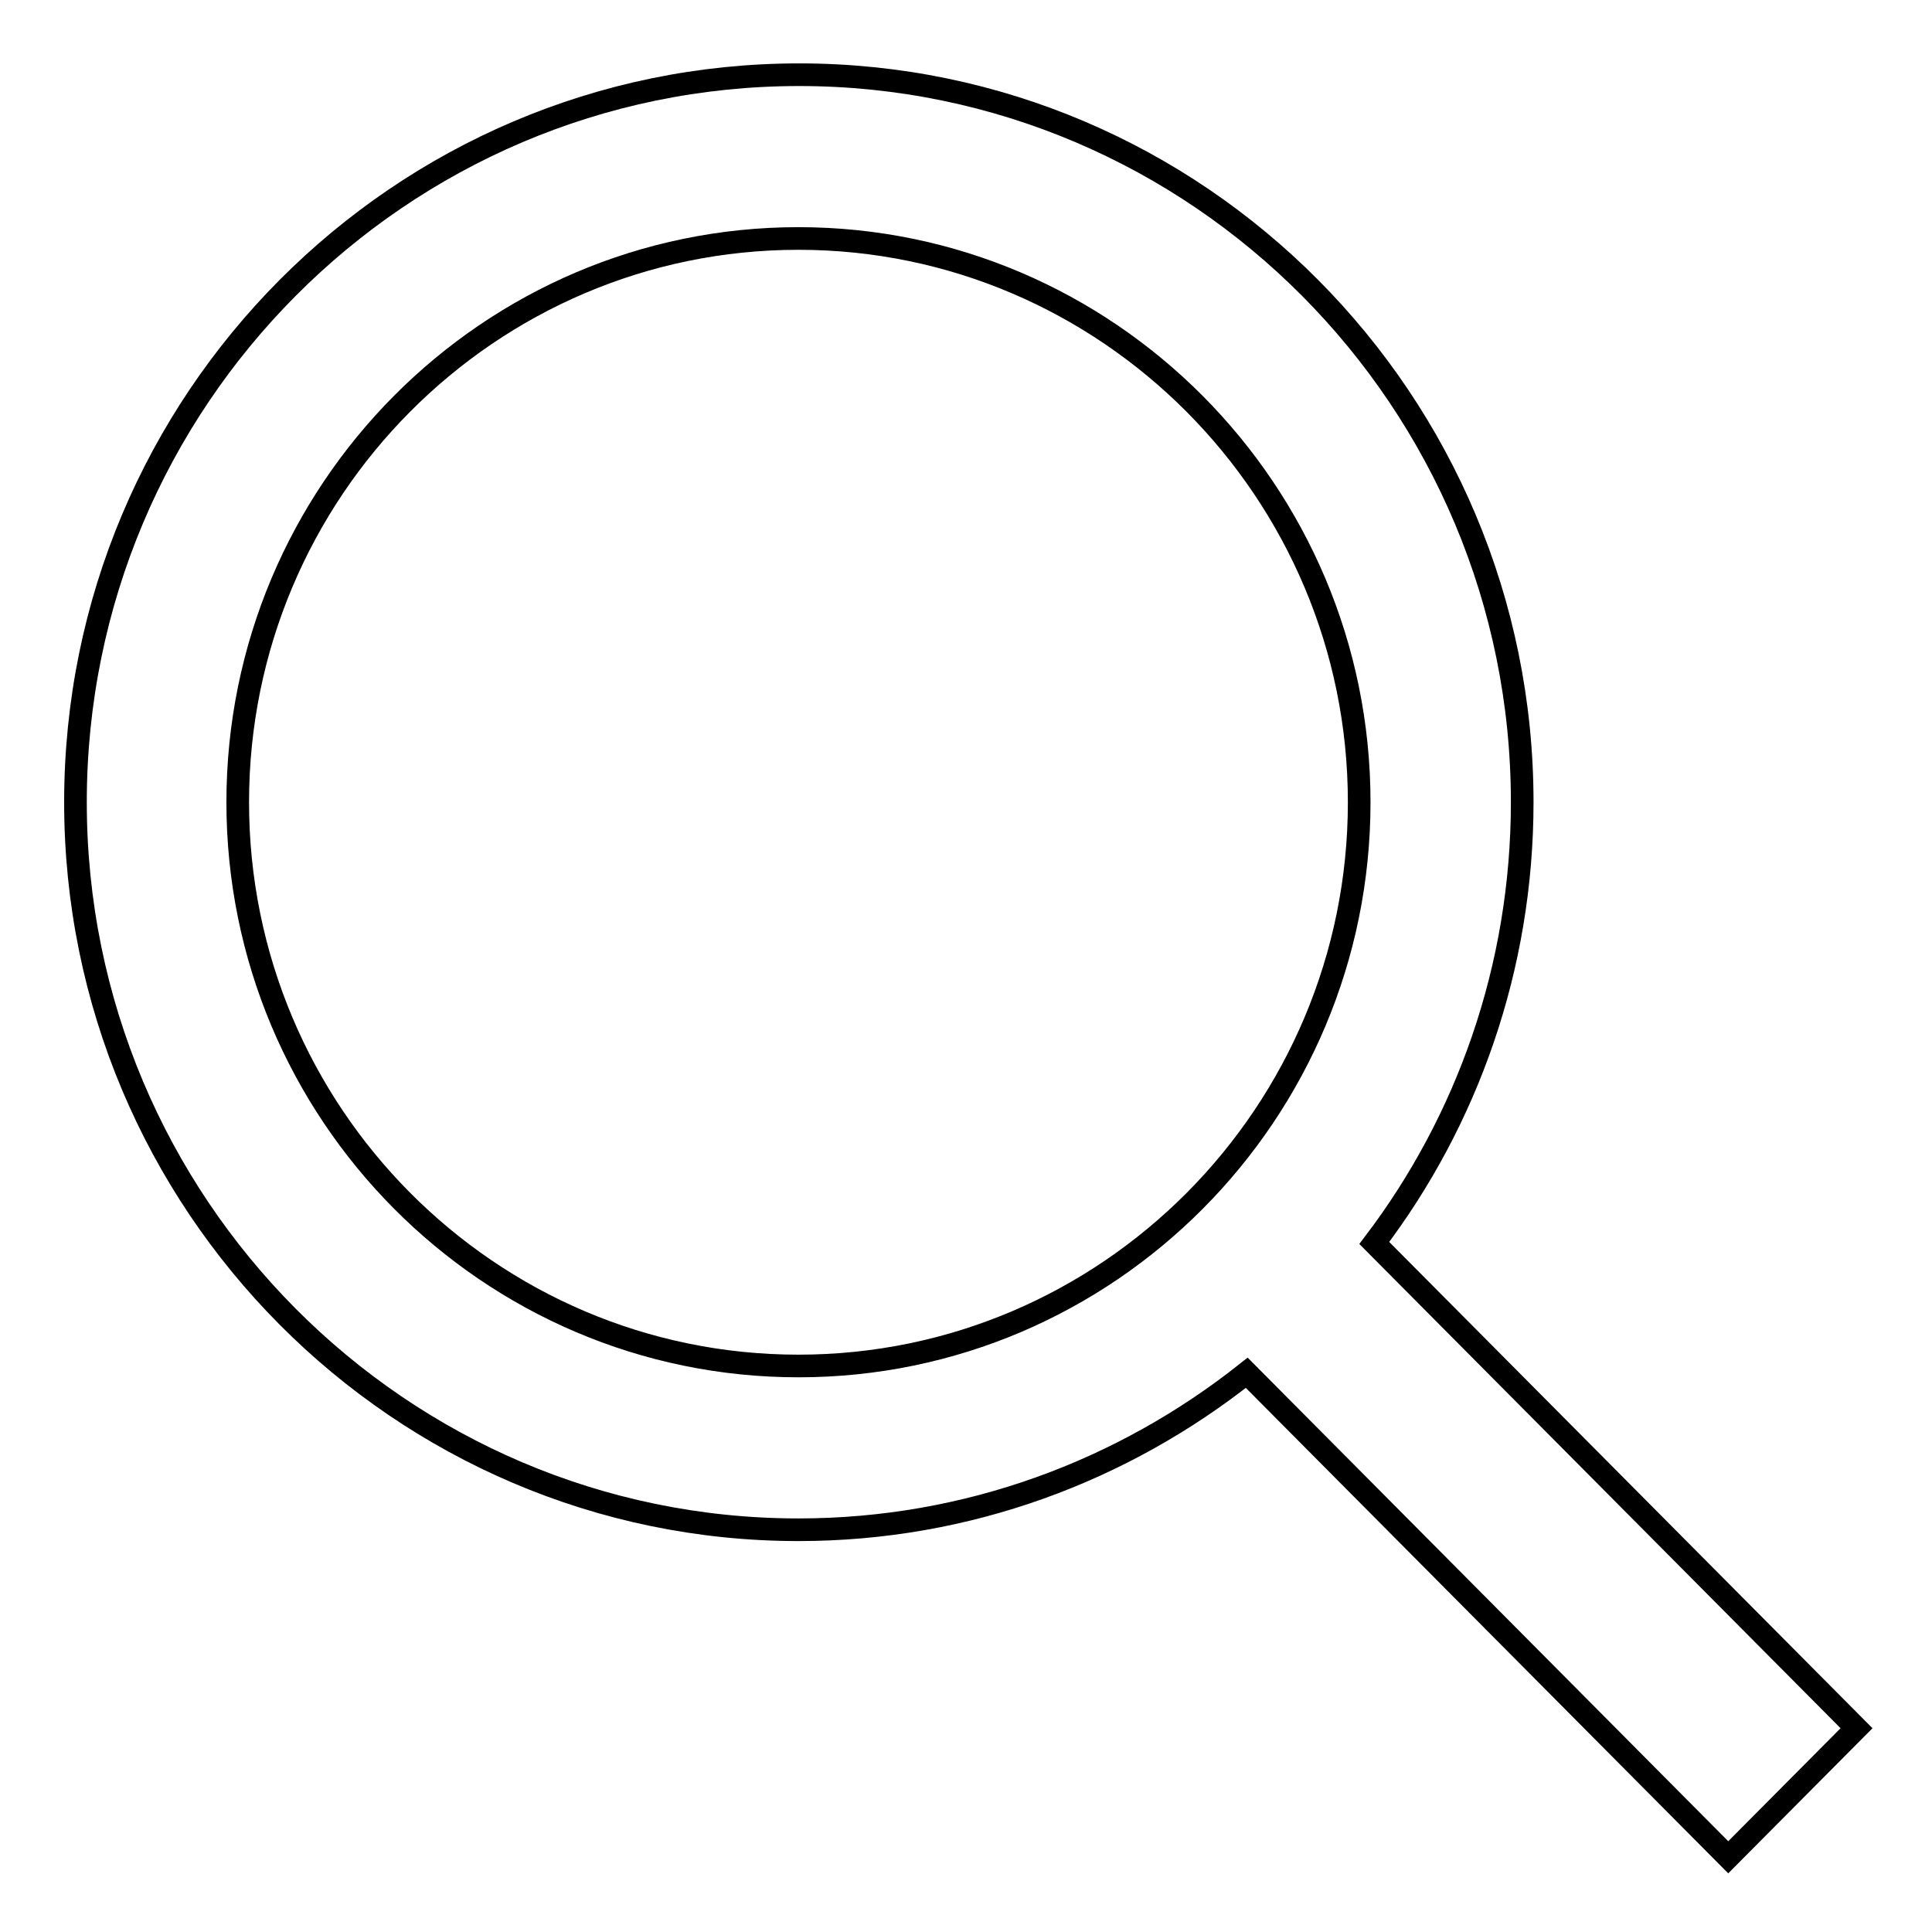 <?xml version="1.0" encoding="utf-8"?>
<!-- Svg Vector Icons : http://www.onlinewebfonts.com/icon -->
<!DOCTYPE svg PUBLIC "-//W3C//DTD SVG 1.1//EN" "http://www.w3.org/Graphics/SVG/1.1/DTD/svg11.dtd">
<svg version="1.1" xmlns="http://www.w3.org/2000/svg" xmlns:xlink="http://www.w3.org/1999/xlink" x="0px" y="0px" viewBox="0 0 256 256" enable-background="new 0 0 256 256" xml:space="preserve">
<g><g><path stroke-width="3" fill-opacity="0" stroke="#000000"  d="M246,229l-63.9-64.3c12.3-16.2,19.6-36.5,19.6-58.4c0-53.2-43-96.4-95.8-96.4C53,9.9,10,53.1,10,106.3c0,53.2,43,96.4,95.8,96.4c22.4,0,43-7.8,59.4-20.8l63.8,64.2L246,229z M105.8,181c-41,0-74.3-33.5-74.3-74.7s33.3-74.7,74.3-74.7c40.9,0,74.3,33.5,74.3,74.7S146.8,181,105.8,181z"/></g></g>
</svg>
